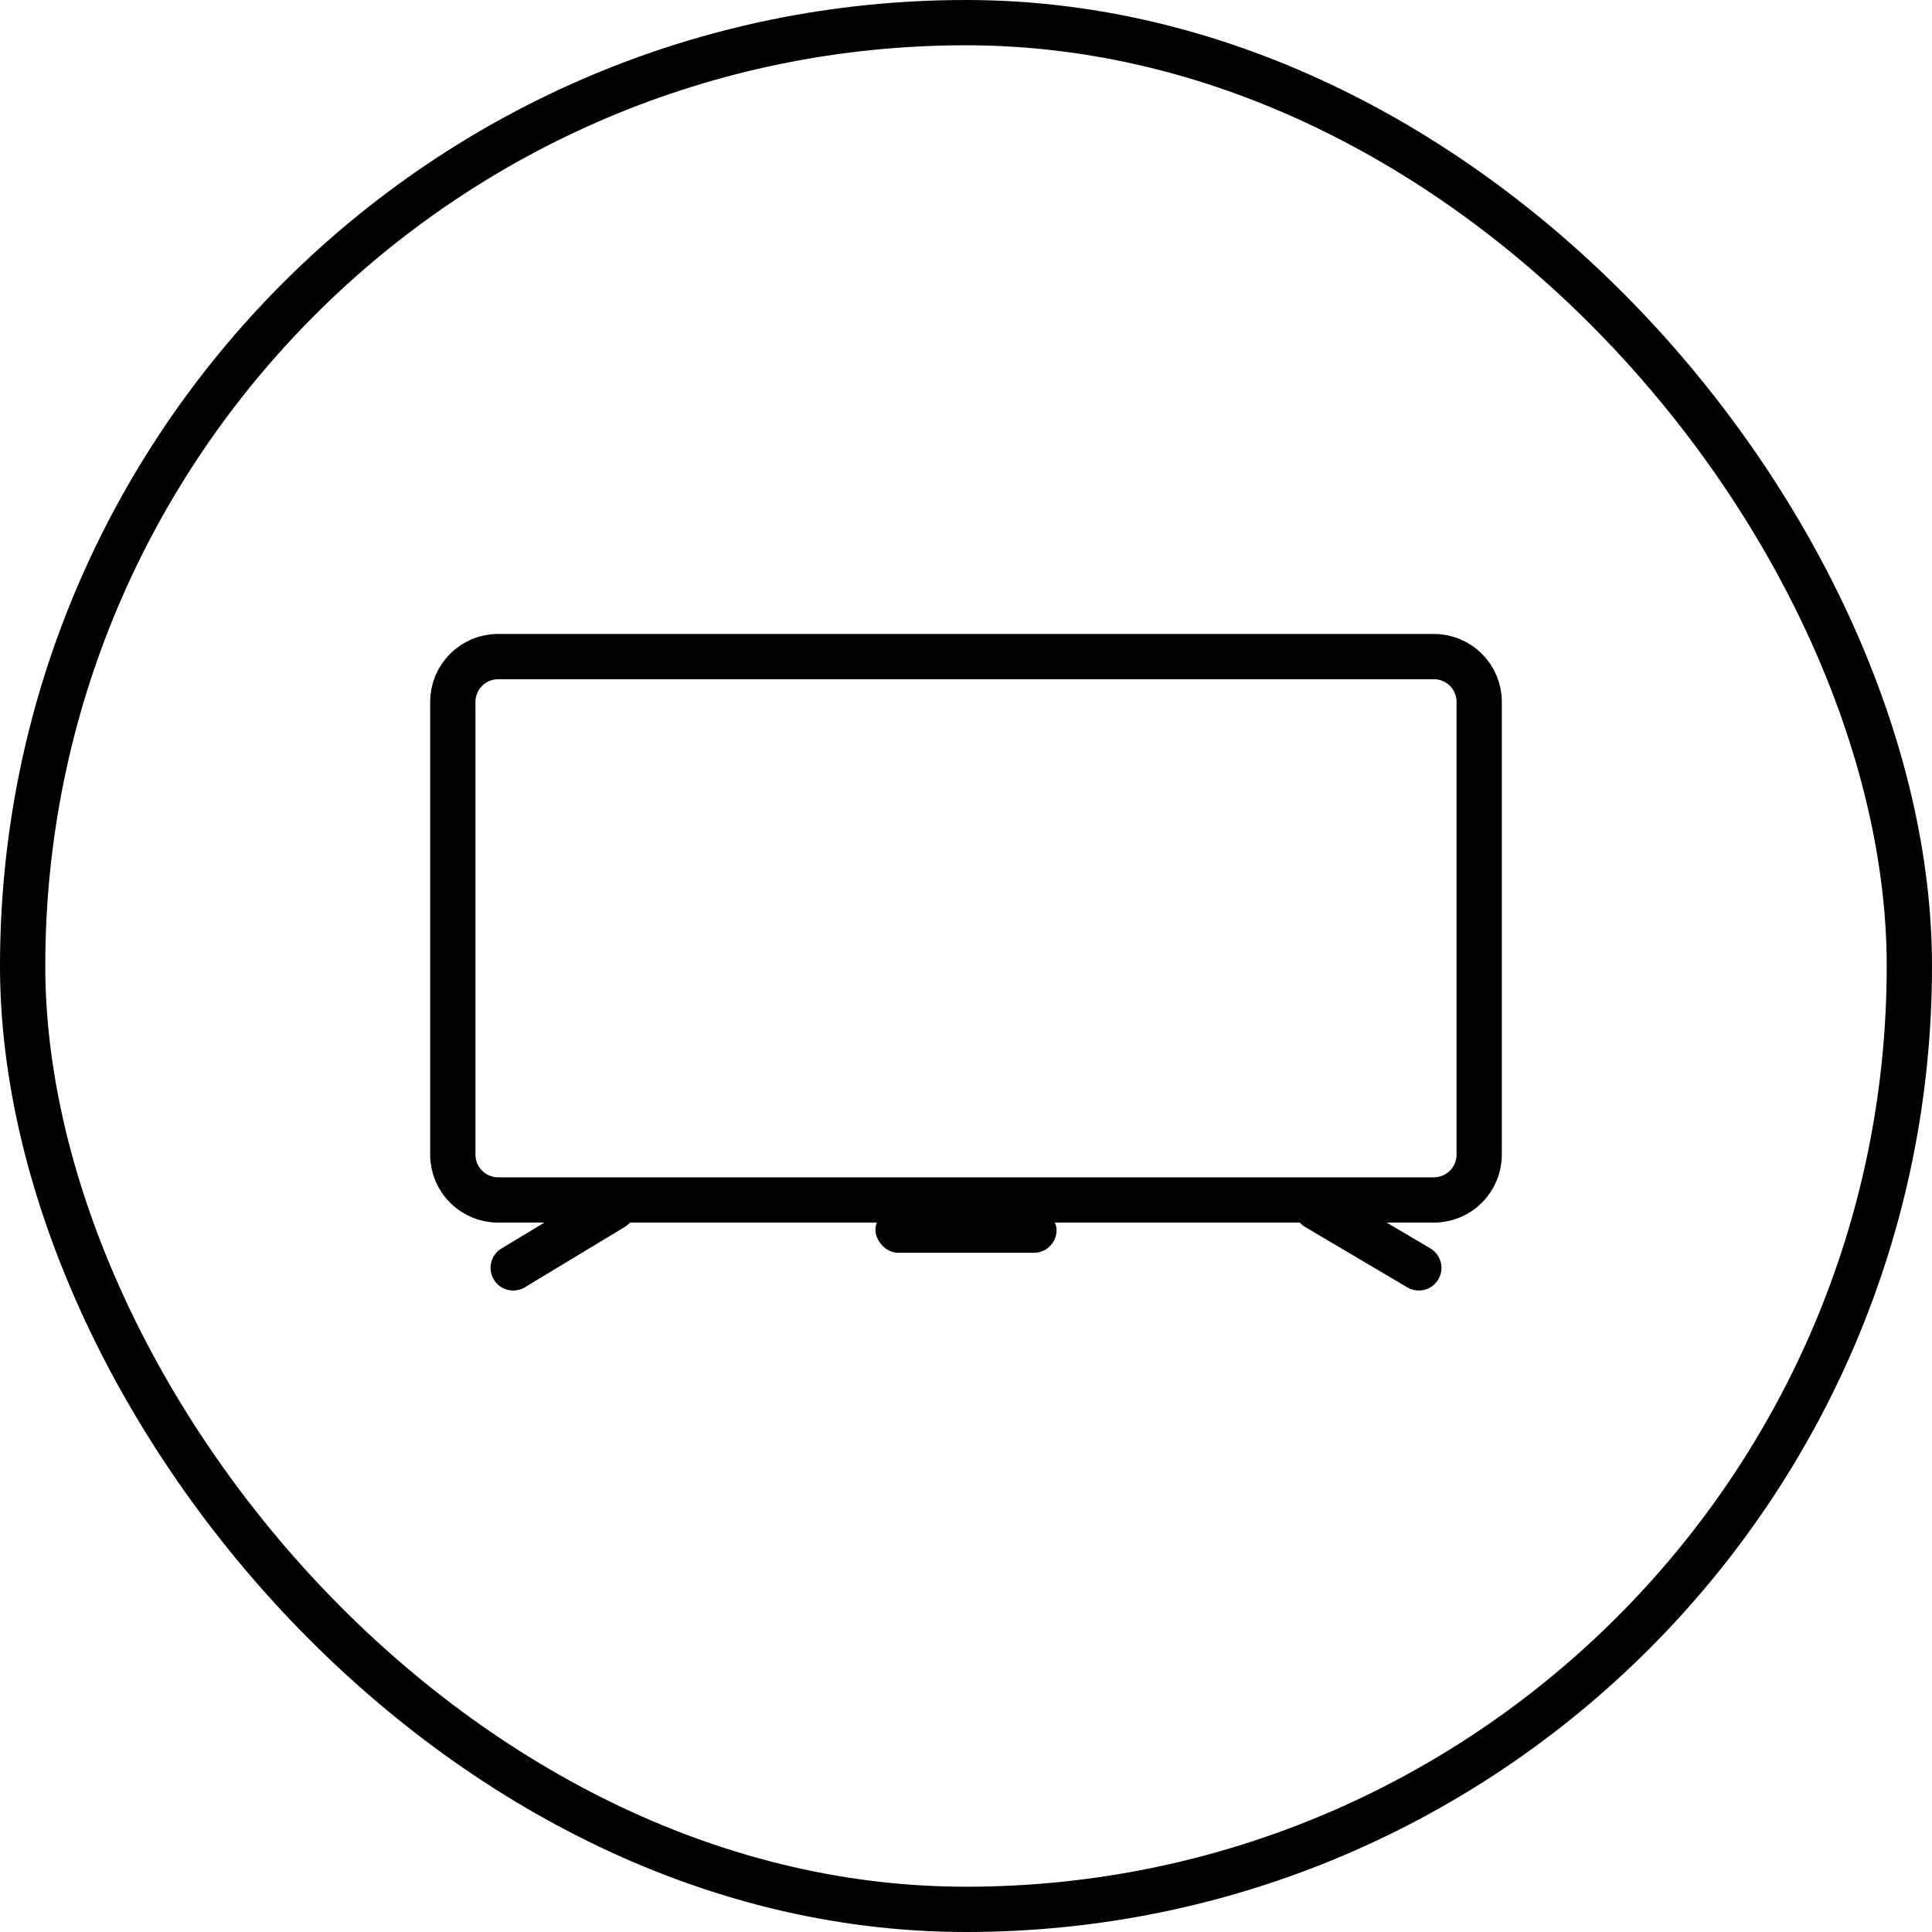 <svg xmlns="http://www.w3.org/2000/svg" width="64" height="64" viewBox="0 0 64 64">
    <g fill="none" fill-rule="evenodd">
        <g>
            <g>
                <g>
                    <g>
                        <g stroke="#000" stroke-width="1.5" transform="translate(-128 -414) translate(128 414)">
                            <rect width="62.5" height="62.5" x=".75" y=".75" rx="31.25"/>
                        </g>
                        <g>
                            <g>
                                <g transform="translate(-128 -414) translate(128 414) translate(12 12) translate(3 9) translate(2 19)">
                                    <path stroke="#000" stroke-linecap="round" stroke-linejoin="round" stroke-width="1.5" d="M3.312 0L0 2"/>
                                    <path stroke="#000" stroke-linecap="round" stroke-linejoin="round" stroke-width="1.5" d="M30 0L26.616 2" transform="matrix(1 0 0 -1 0 2)"/>
                                    <rect width="6" height="1.5" x="12" fill="#000" rx=".75"/>
                                </g>
                                <path stroke="#000" stroke-width="1.5" d="M1.5.75h31c.828 0 1.5.672 1.5 1.5v15c0 .828-.672 1.5-1.5 1.5h-31c-.828 0-1.5-.672-1.5-1.5v-15C0 1.422.672.75 1.5.75z" transform="translate(-128 -414) translate(128 414) translate(12 12) translate(3 9)"/>
                           </g>
                        </g>
                    </g>
                </g>
            </g>
        </g>
    </g>
</svg>


